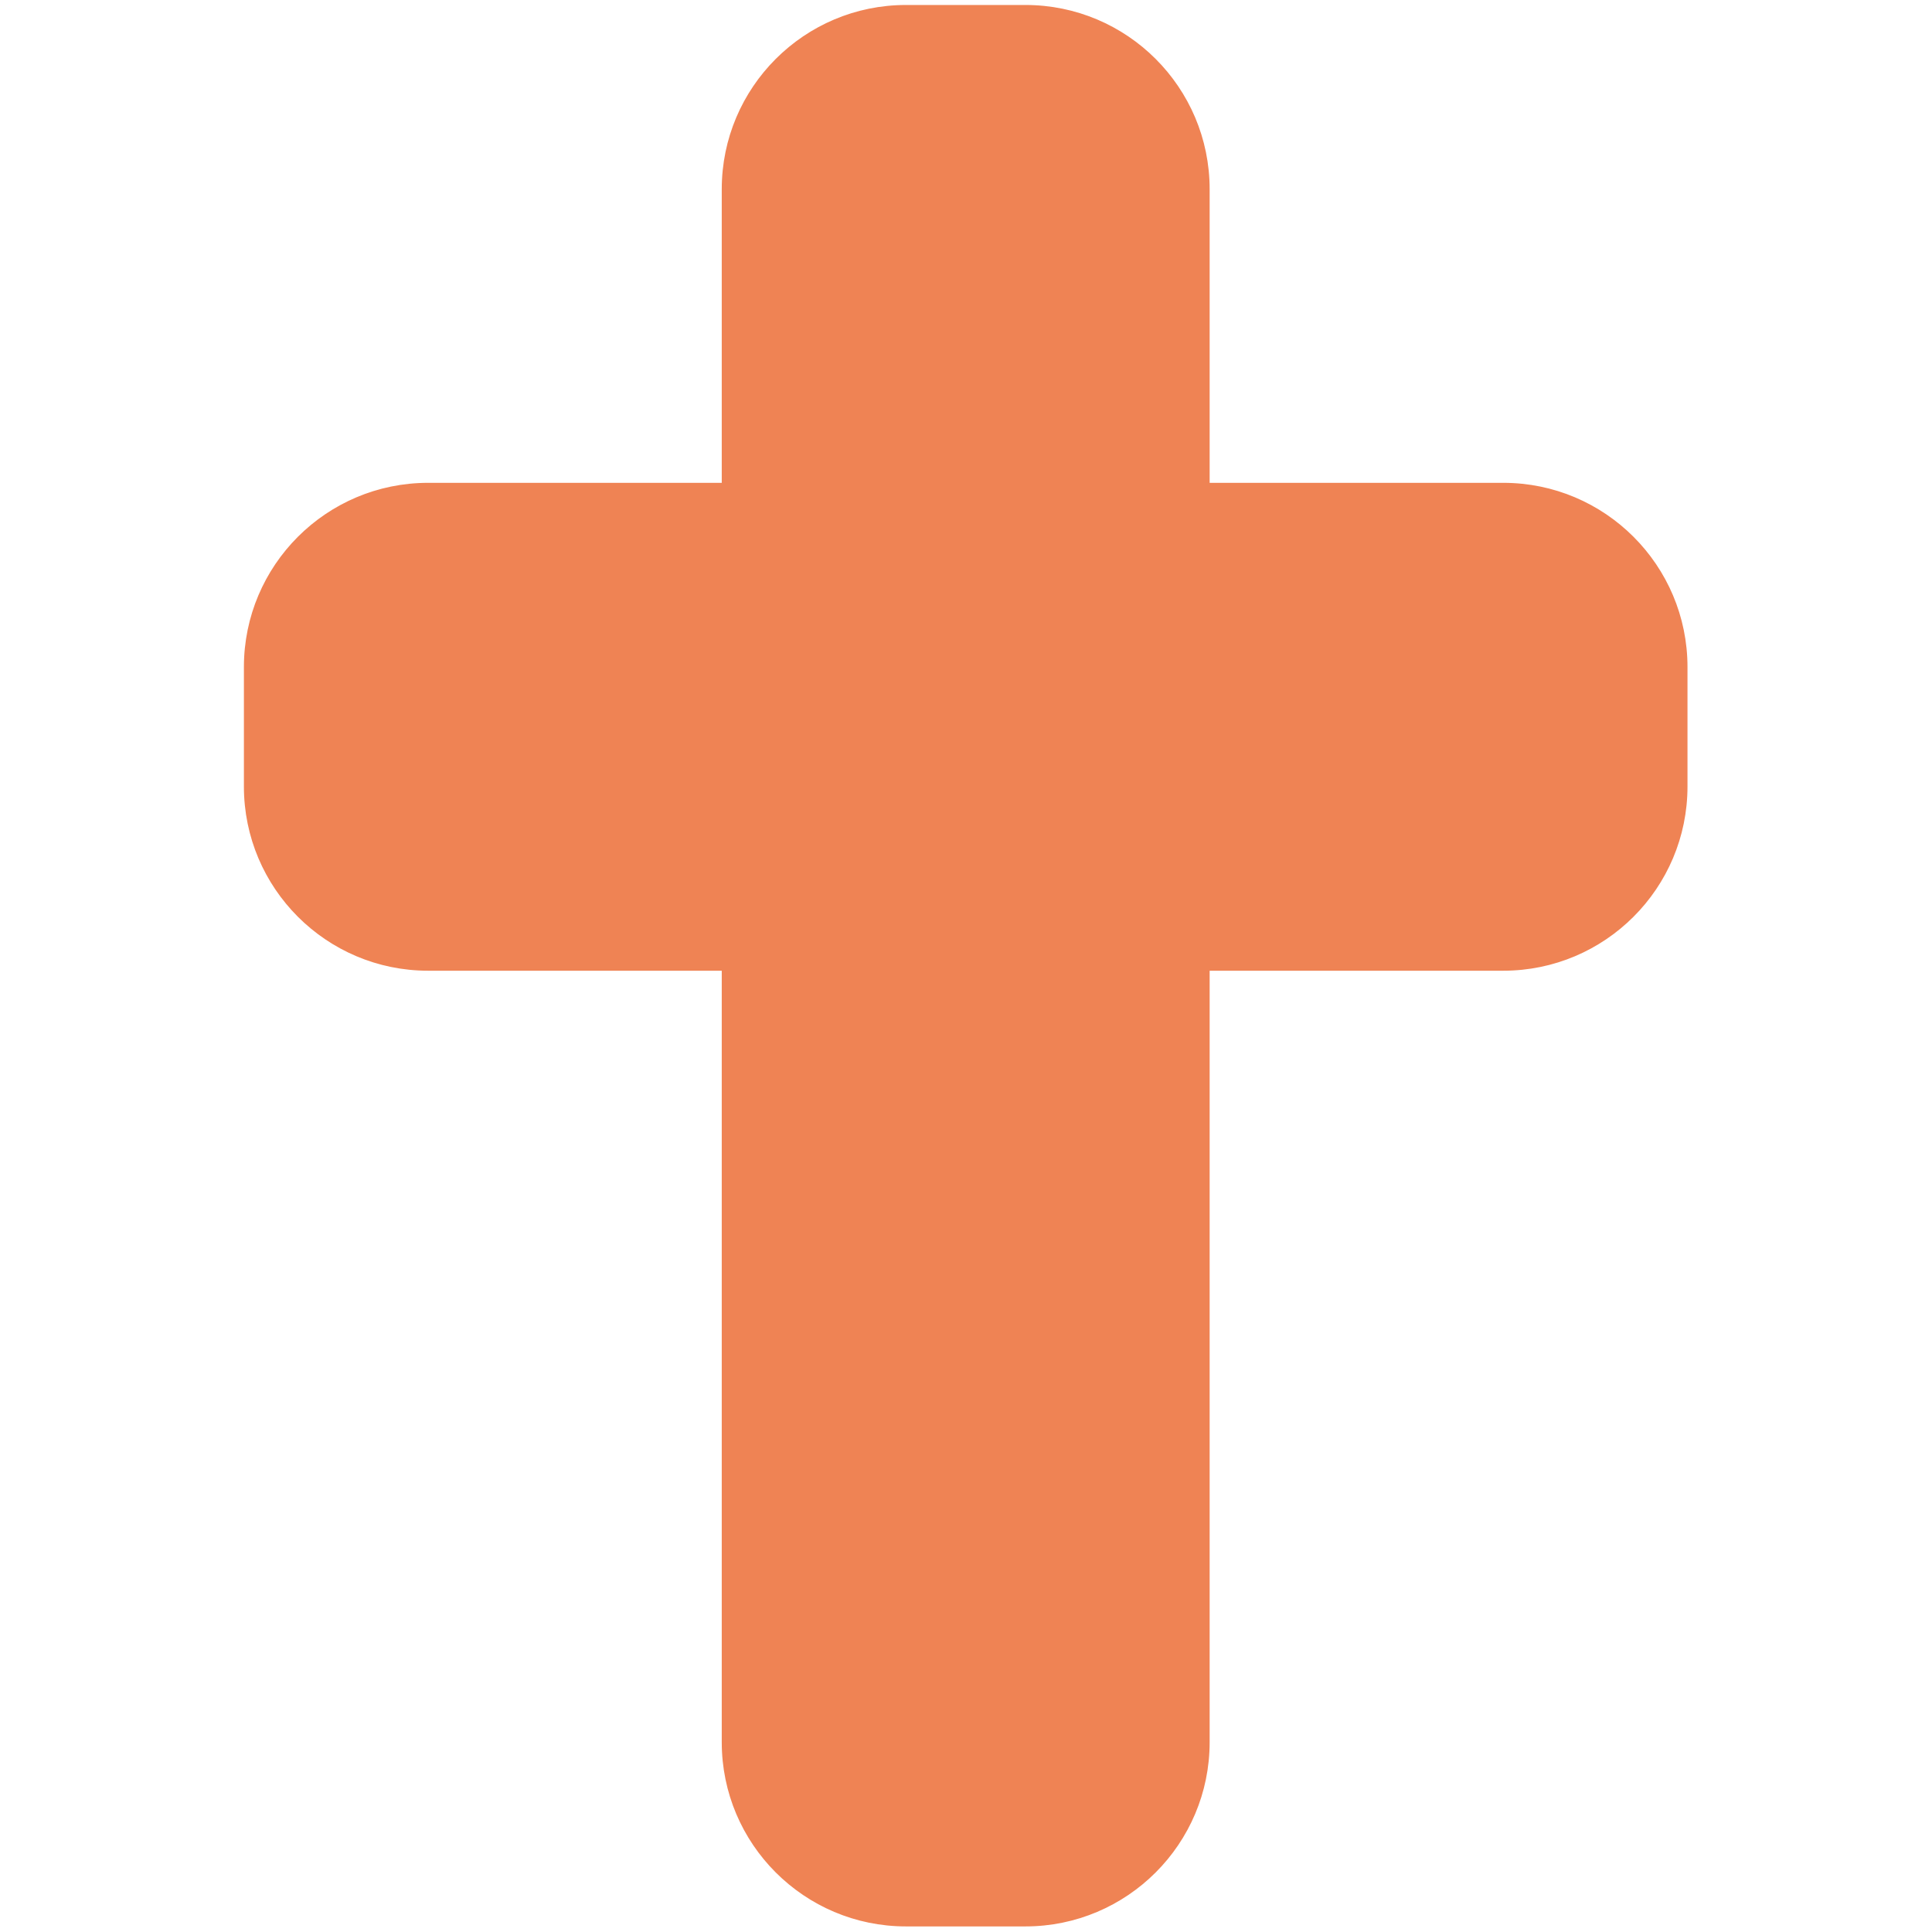 <?xml version="1.0" encoding="UTF-8" standalone="no"?>
<!DOCTYPE svg PUBLIC "-//W3C//DTD SVG 1.1//EN" "http://www.w3.org/Graphics/SVG/1.1/DTD/svg11.dtd">
<svg width="100%" height="100%" viewBox="0 0 192 192" version="1.1" xmlns="http://www.w3.org/2000/svg" xmlns:xlink="http://www.w3.org/1999/xlink" xml:space="preserve" xmlns:serif="http://www.serif.com/" style="fill-rule:evenodd;clip-rule:evenodd;stroke-linejoin:round;stroke-miterlimit:2;">
    <rect id="Artboard1" x="0" y="0" width="192" height="192" style="fill:none;"/>
    <g id="Artboard11" serif:id="Artboard1">
        <g transform="matrix(0.371,0,0,0.371,-22.75,-22.75)">
            <path d="M304,64C277.5,64 256,85.5 256,112L256,192L176,192C149.5,192 128,213.5 128,240L128,272C128,298.5 149.5,320 176,320L256,320L256,528C256,554.5 277.5,576 304,576L336,576C362.5,576 384,554.5 384,528L384,320L464,320C490.5,320 512,298.5 512,272L512,240C512,213.5 490.5,192 464,192L384,192L384,112C384,85.5 362.5,64 336,64L304,64Z" style="fill:rgb(239,131,84);fill-rule:nonzero;stroke:rgb(239,131,84);stroke-width:2.69px;"/>
        </g>
    </g>
</svg>
